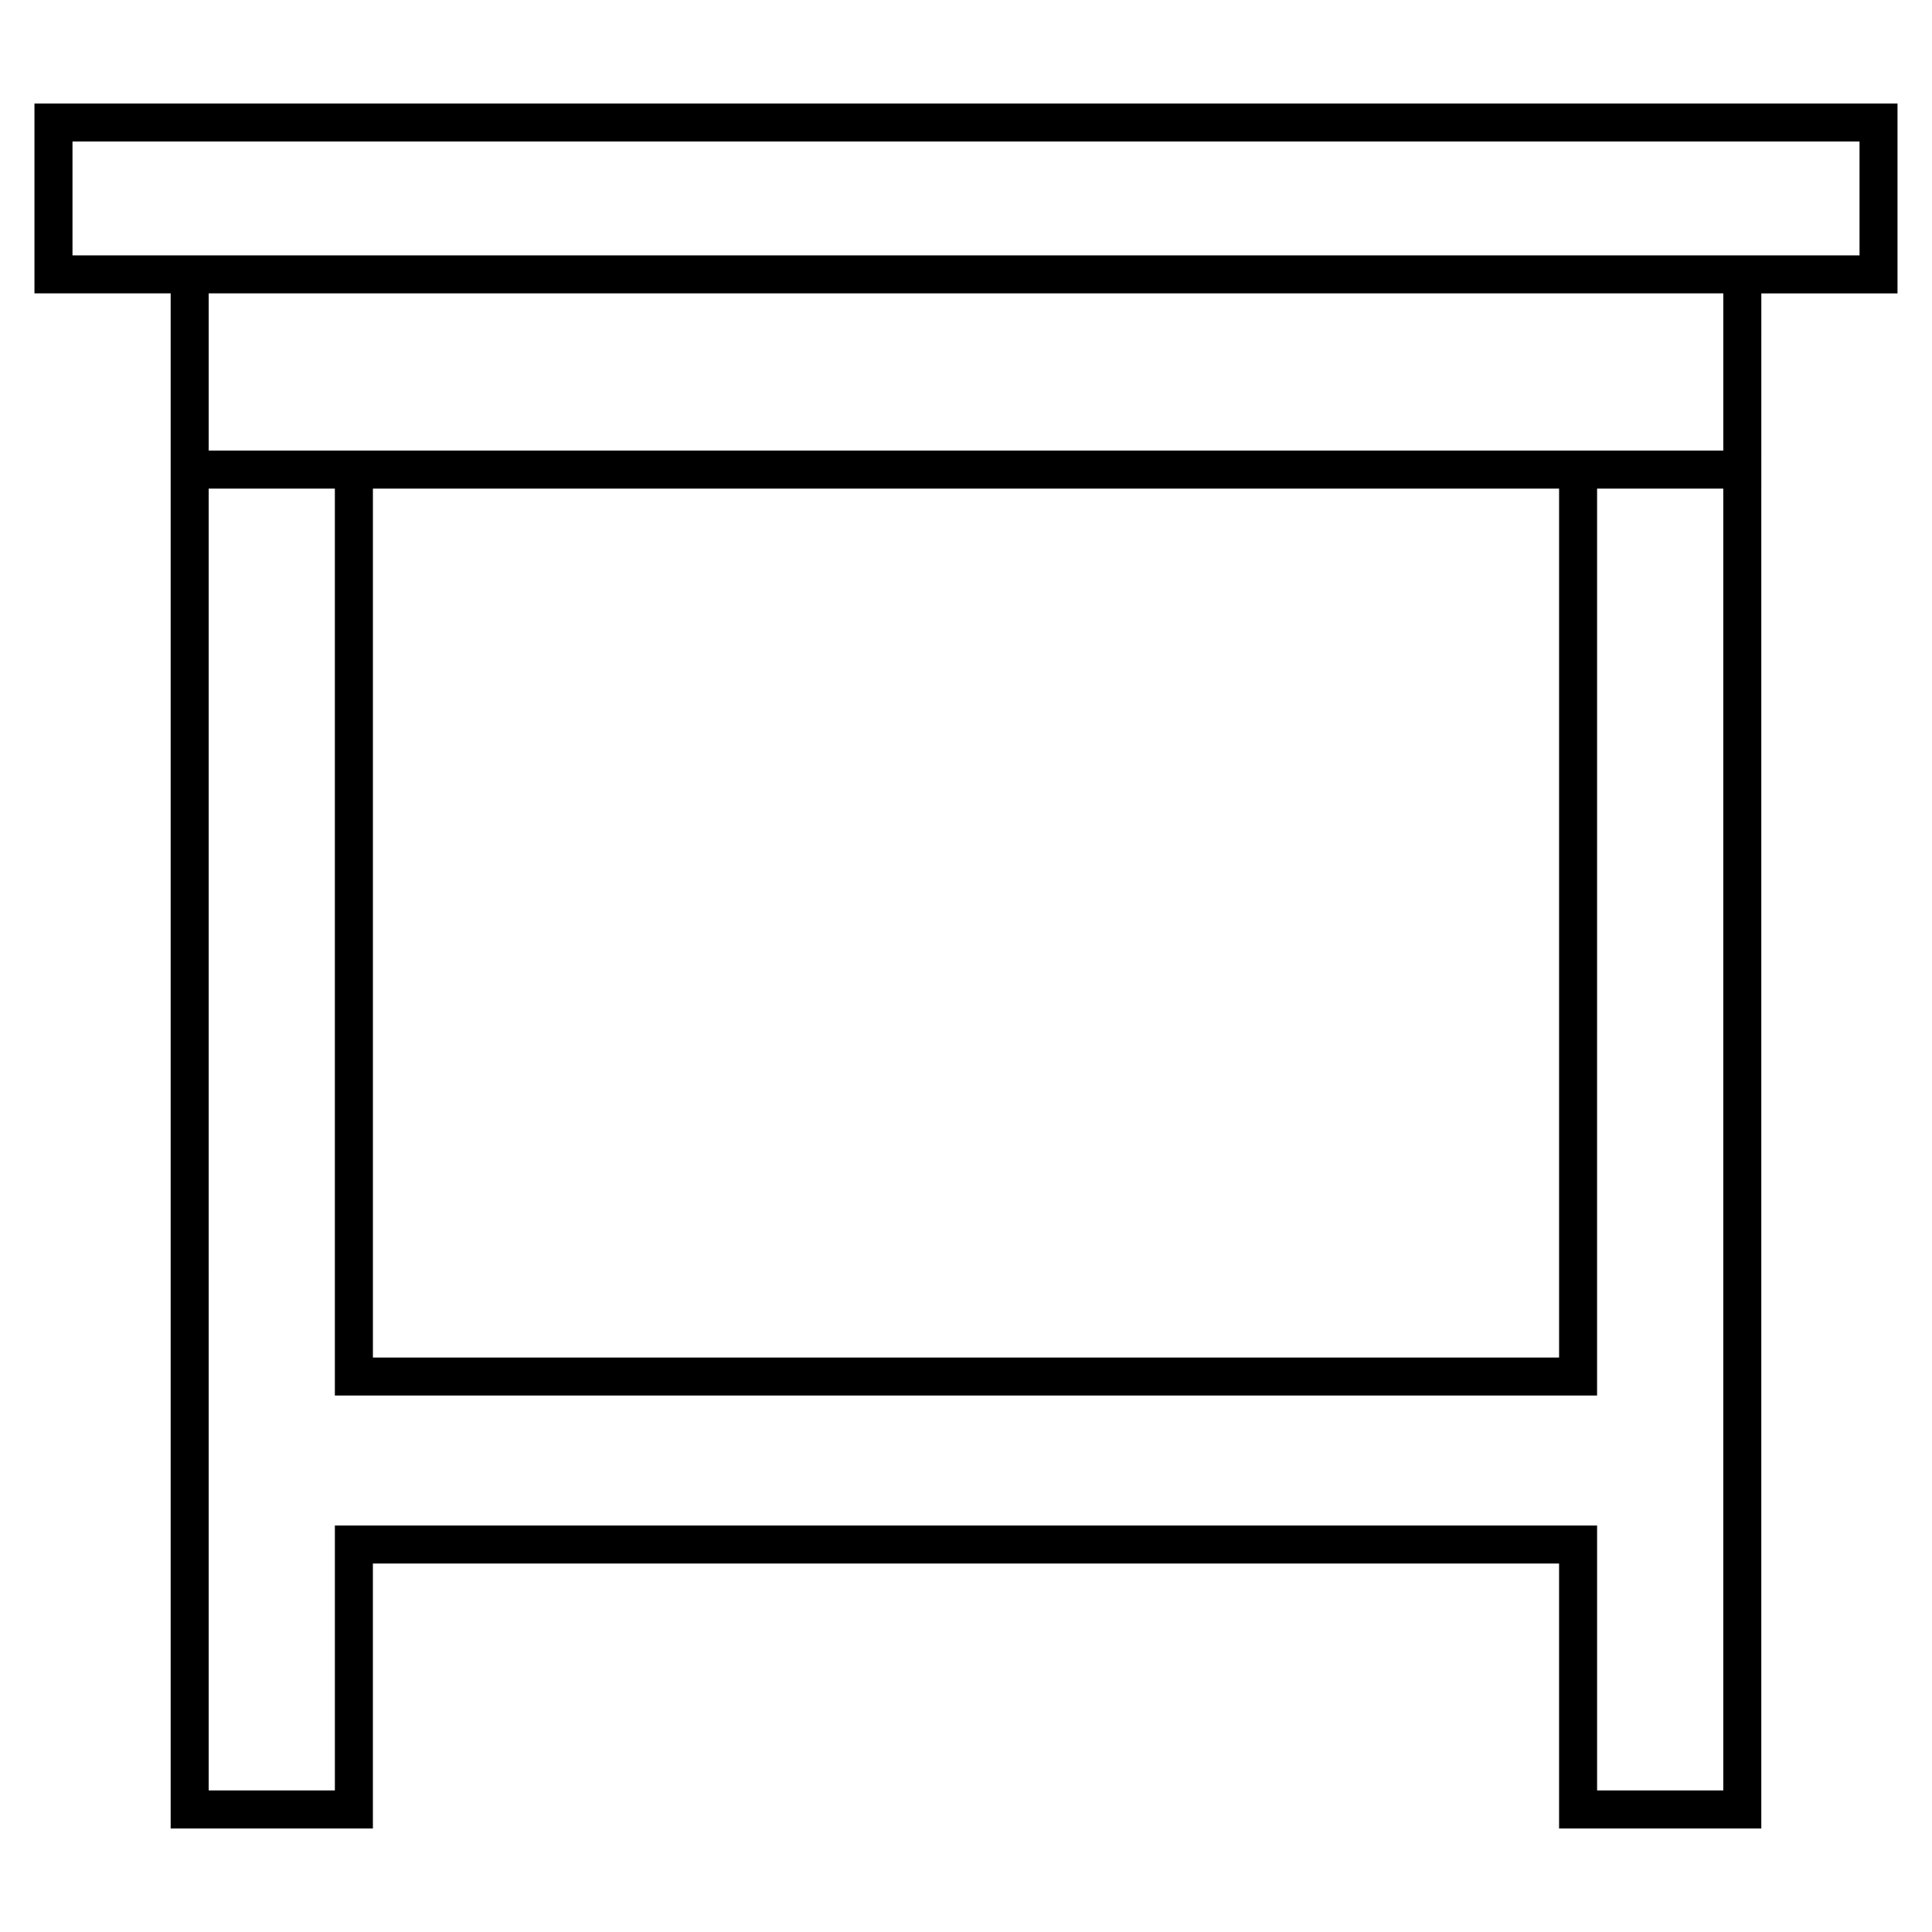 <?xml version="1.0" encoding="UTF-8"?>
<!-- Uploaded to: ICON Repo, www.svgrepo.com, Generator: ICON Repo Mixer Tools -->
<svg fill="#000000" width="800px" height="800px" version="1.1" viewBox="144 144 512 512" xmlns="http://www.w3.org/2000/svg">
 <path d="m646.86 171.43h-493.73v50.316h36.098v406.82h53.594v-70.211h314.35v70.215h53.59v-355.07h0.004l0.004-51.742h36.09zm-46.176 447.05h-33.438v-70.211h-334.5v70.215h-33.441l-0.004-345h33.441v240.35h334.5l0.004-240.35h33.438v344.99zm-357.86-344.99h314.35v230.27h-314.35zm357.87-10.078h-401.39v-41.664h401.39zm36.098-51.738h-473.58v-30.168h473.58z"/>
</svg>